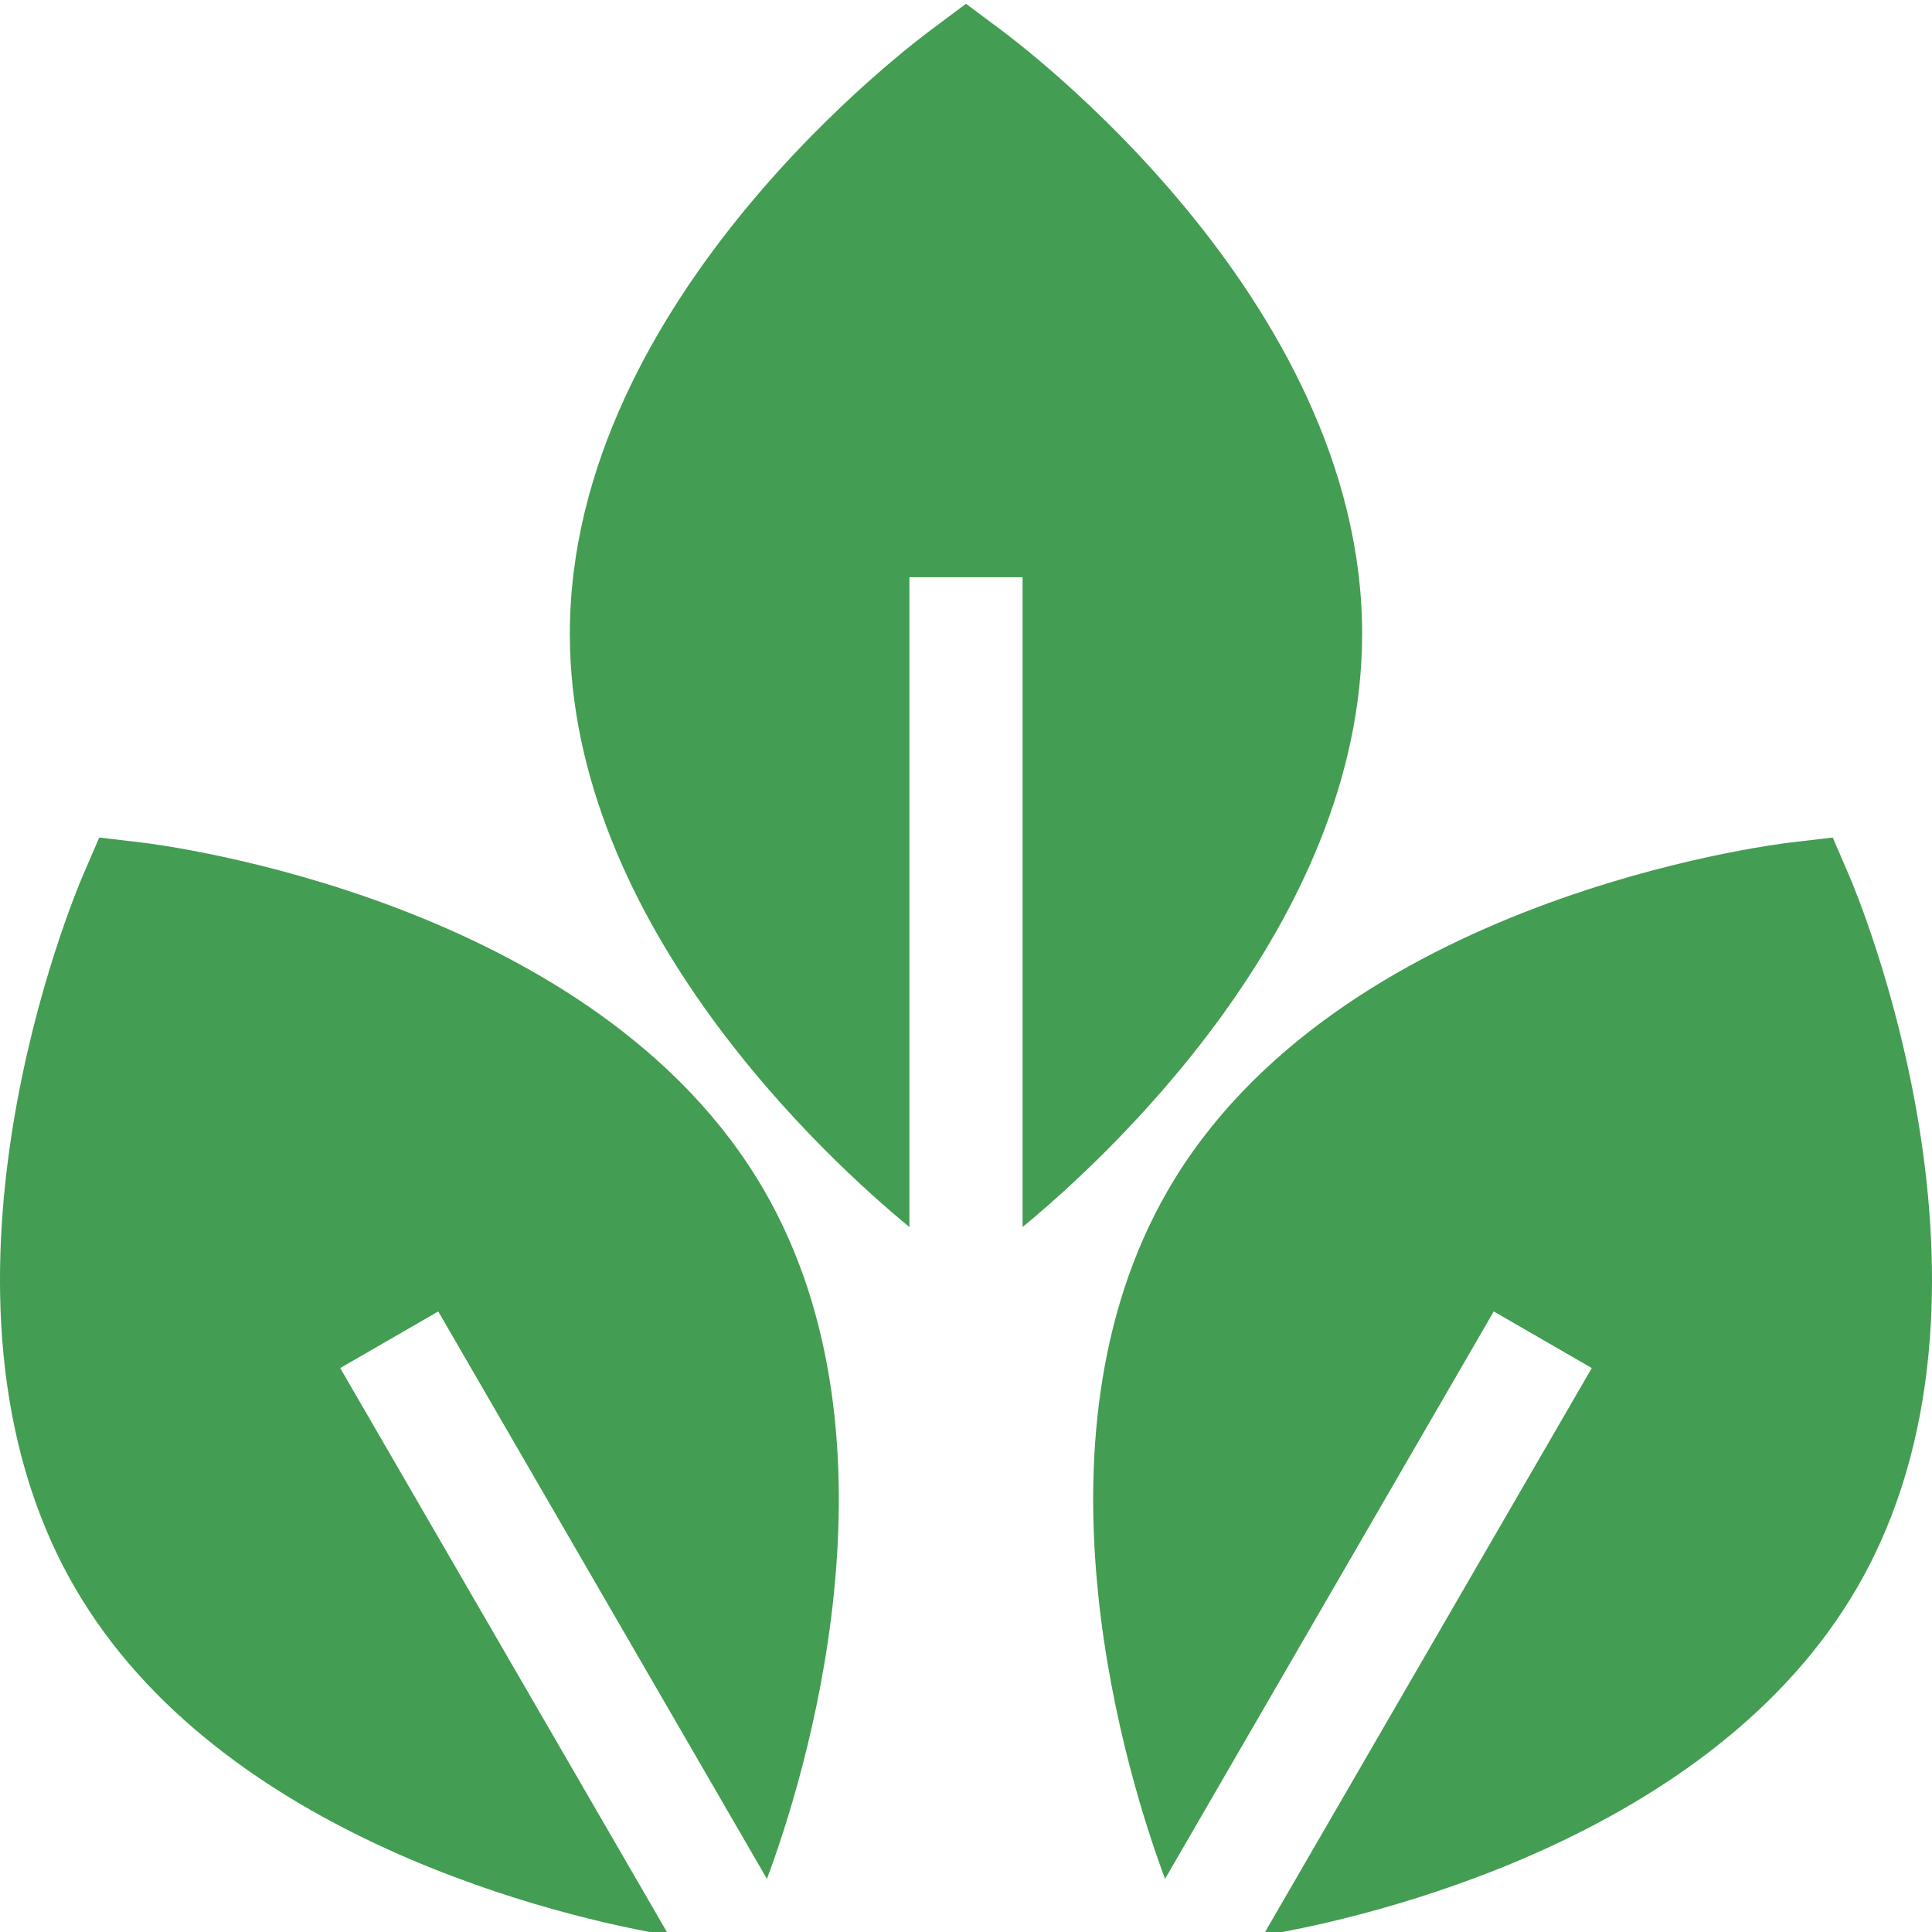 <?xml version="1.0"?>
<svg xmlns="http://www.w3.org/2000/svg" xmlns:xlink="http://www.w3.org/1999/xlink" xmlns:svgjs="http://svgjs.com/svgjs" version="1.1" width="512" height="512" x="0" y="0" viewBox="0 0 512 511" style="enable-background:new 0 0 512 512" xml:space="preserve" class=""><g><path xmlns="http://www.w3.org/2000/svg" d="m360.98 167.473c0-89.312-92.094-157.352-96.016-160.281l-8.965-6.691-8.965 6.691c-3.926 2.93-96.02 70.969-96.02 160.281 0 77.285 68.871 139.836 89.988 157.203v-172.199h29.992v172.199c21.117-17.367 89.984-79.918 89.984-157.203zm0 0" fill="#439d52" data-original="#000000" style="" class=""/><path xmlns="http://www.w3.org/2000/svg" d="m485.699 221.457-11.117 1.305c-4.863.57-120.484 14.926-165.137 92.285-38.656 66.945-10.293 156.773-.691 182.367l87.105-150.367 25.98 15-87.105 150.367c26.957-4.473 118.891-25.434 157.539-92.383 44.672-77.363-.219-183.809-2.152-188.305zm0 0" fill="#439d52" data-original="#000000" style="" class=""/><path xmlns="http://www.w3.org/2000/svg" d="m26.301 221.457-4.422 10.266c-1.934 4.5-46.824 110.945-2.152 188.305 38.648 66.953 130.578 87.91 157.539 92.387l-87.105-150.367 25.98-15 87.105 150.371c9.602-25.59 37.965-115.426-.691-182.371-44.652-77.359-160.273-91.715-165.137-92.285zm0 0" fill="#439d52" data-original="#000000" style="" class=""/></g></svg>

